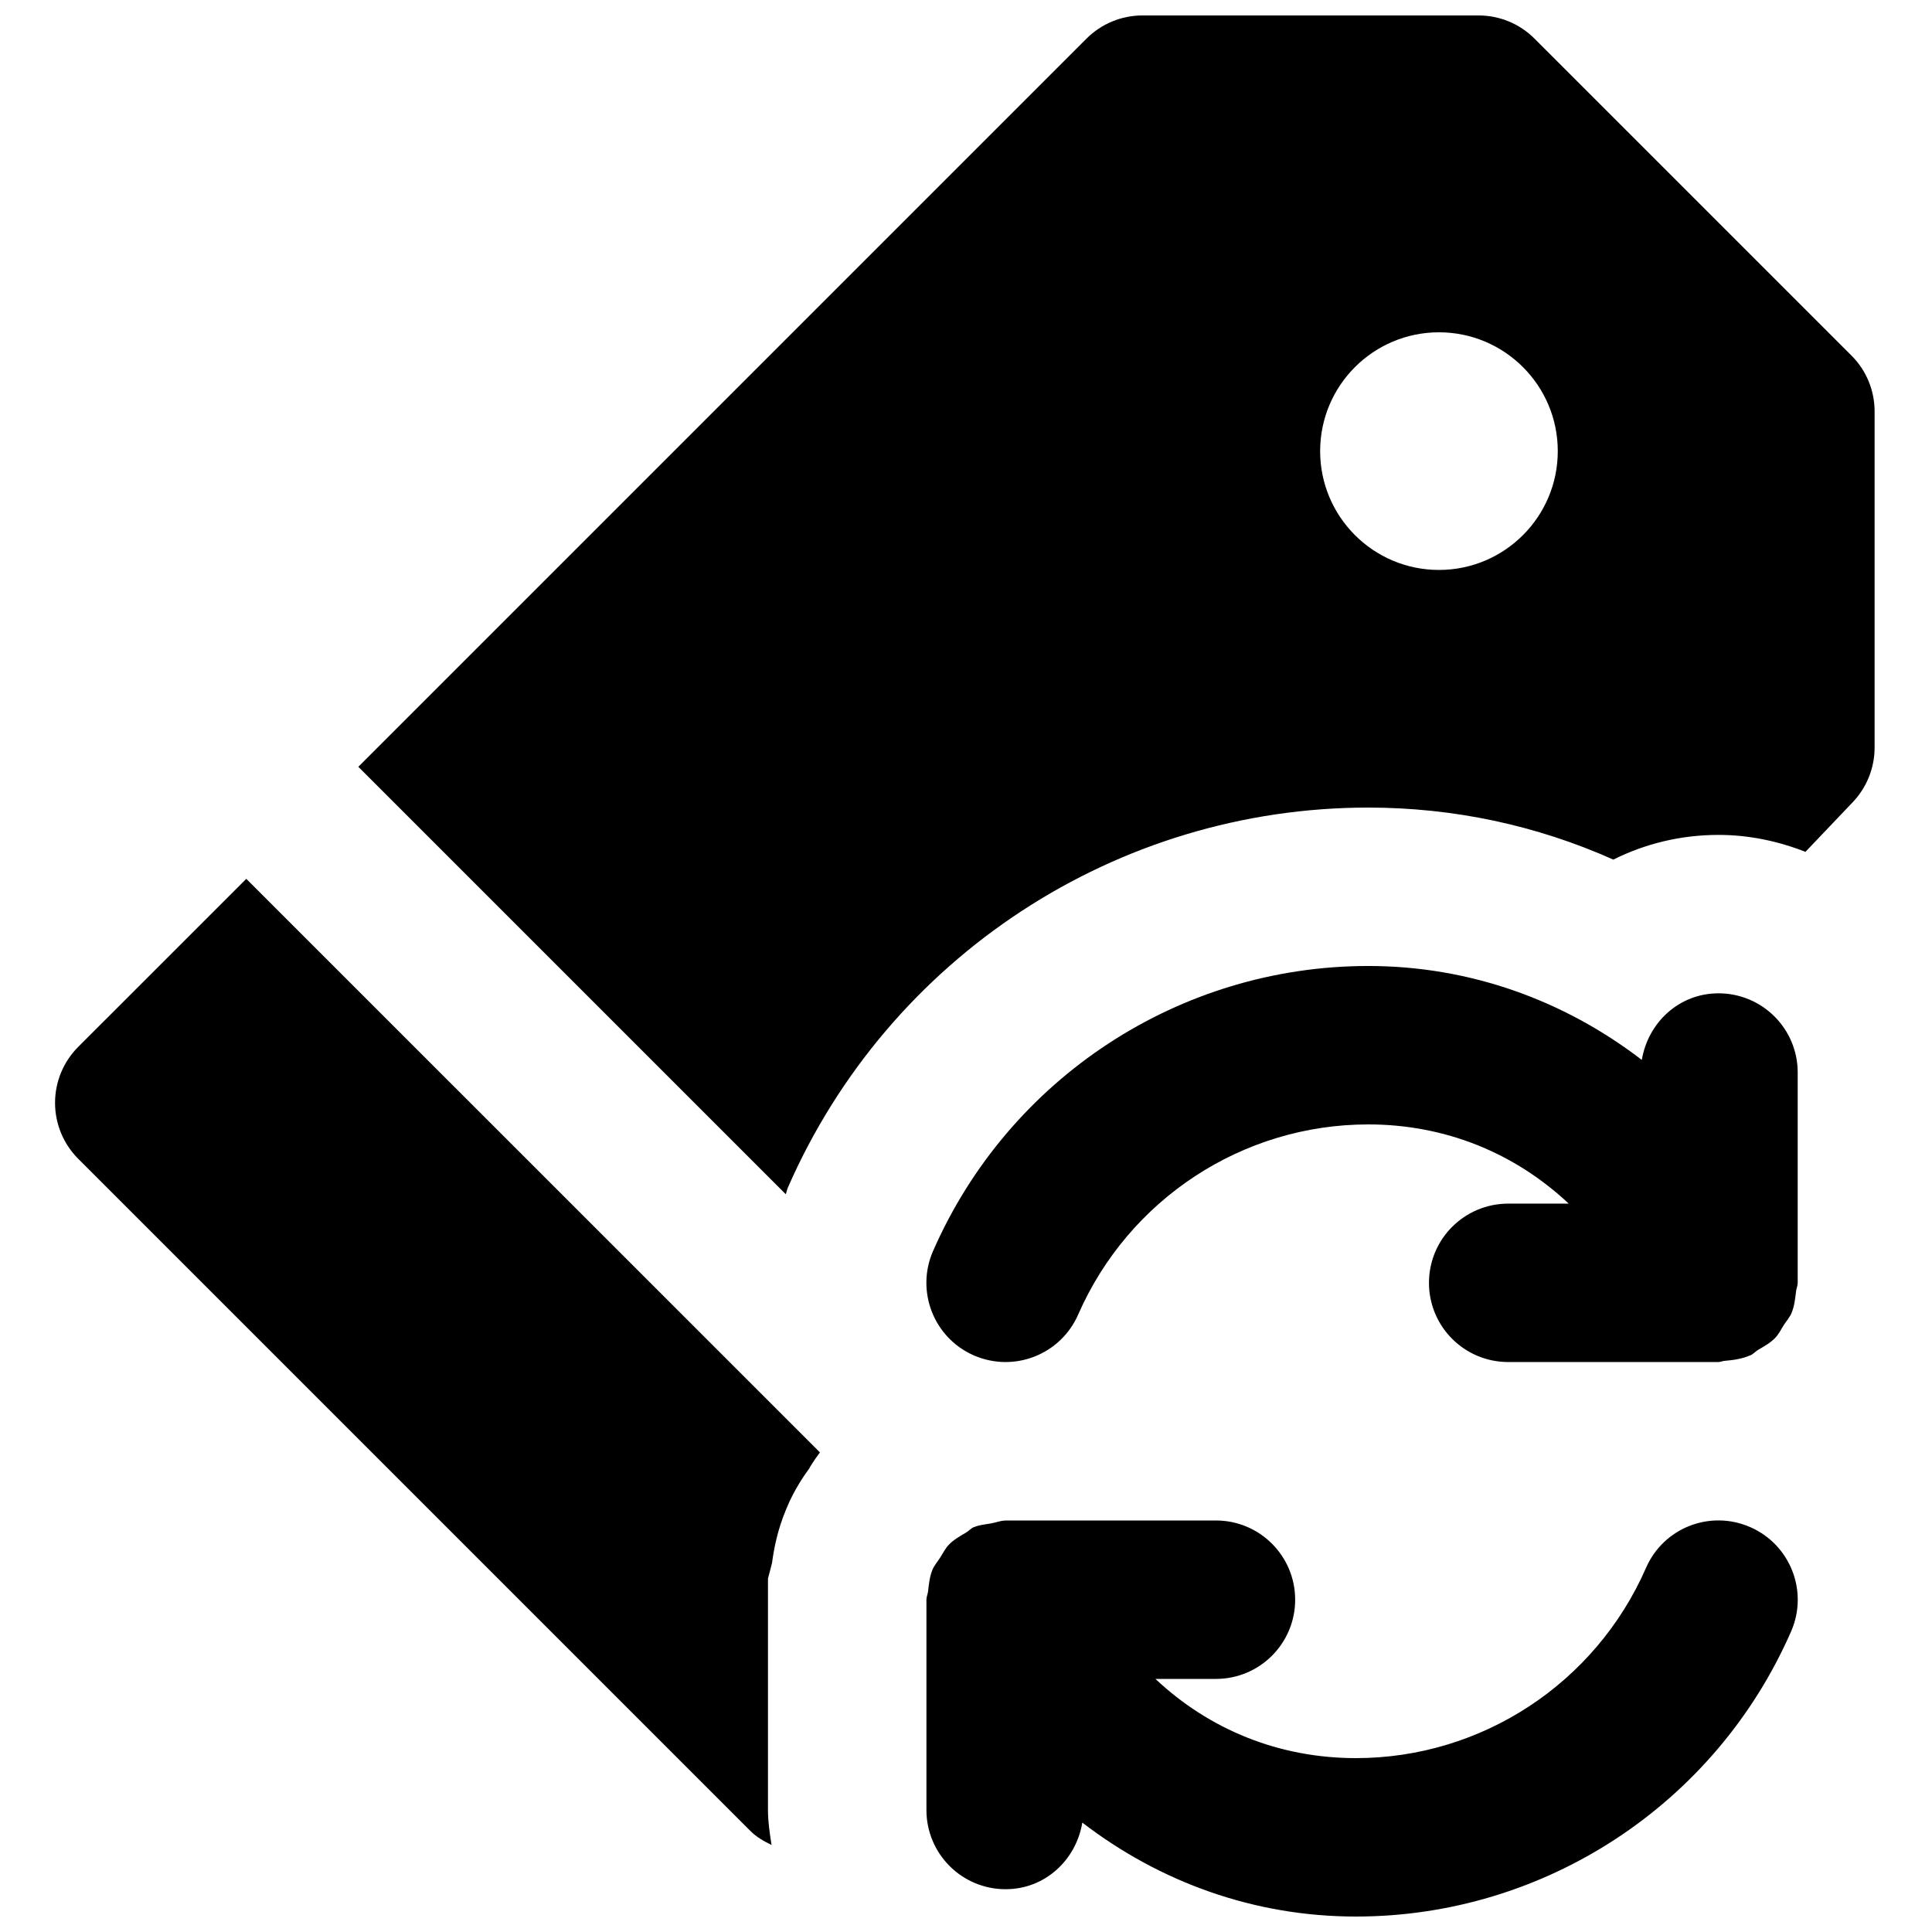 <?xml version="1.0" encoding="UTF-8"?>
<!-- Uploaded to: ICON Repo, www.svgrepo.com, Generator: ICON Repo Mixer Tools -->
<svg width="800px" height="800px" version="1.1" viewBox="144 144 512 512" xmlns="http://www.w3.org/2000/svg">
 <defs>
  <clipPath id="b">
   <path d="m389 546h232v105.9h-232z"/>
  </clipPath>
  <clipPath id="a">
   <path d="m238 148.09h403v312.91h-403z"/>
  </clipPath>
 </defs>
 <path d="m522.69 483.96c0 11.59 9.387 20.992 20.992 20.992h55.758c0.523 0 1.047-0.27 1.574-0.312 2.352-0.191 4.66-0.523 6.715-1.43 0.043 0 0.086 0 0.129-0.02 0.797-0.355 1.32-1.008 2.035-1.449 1.617-0.945 3.231-1.824 4.535-3.168 0.984-1.008 1.551-2.269 2.309-3.445 0.711-1.09 1.594-2.055 2.078-3.273 0.734-1.785 0.922-3.715 1.152-5.625 0.086-0.777 0.441-1.469 0.441-2.269v-55.73c0-11.609-9.383-20.992-20.992-20.992-10.41 0-18.66 7.703-20.32 17.652-20.551-15.785-45.551-24.895-72.504-24.895-49.961 0-95.242 29.66-115.33 75.551-4.641 10.621 0.188 23.004 10.812 27.645 10.664 4.641 23.004-0.211 27.645-10.812 13.414-30.625 43.578-50.398 76.875-50.398 20.359 0 38.812 7.535 53.129 20.992h-16.039c-11.605 0-20.992 9.402-20.992 20.988" fill-rule="evenodd"/>
 <g clip-path="url(#b)">
  <path d="m607.85 548.71c-10.684-4.684-23.027 0.188-27.645 10.809-13.414 30.629-43.602 50.402-76.875 50.402-20.359 0-38.812-7.535-53.129-20.992h16.039c11.605 0 20.992-9.402 20.992-20.992 0-11.586-9.387-20.992-20.992-20.992h-55.734c-0.043 0-0.086 0.023-0.125 0.023-1.219 0-2.438 0.523-3.676 0.734-1.512 0.293-3.129 0.379-4.512 0.984-0.043 0.023-0.086 0-0.129 0.023-0.797 0.355-1.32 1.008-2.078 1.449-1.574 0.941-3.211 1.848-4.492 3.168-0.984 1.008-1.574 2.266-2.328 3.441-0.691 1.094-1.574 2.059-2.078 3.277-0.715 1.785-0.926 3.715-1.133 5.644-0.086 0.777-0.441 1.449-0.441 2.246v55.734c0 11.609 9.383 20.992 20.992 20.992 10.41 0 18.66-7.703 20.32-17.652 20.551 15.785 45.551 24.895 72.504 24.895 49.941 0 95.242-29.66 115.33-75.551 4.641-10.621-0.188-22.984-10.812-27.645" fill-rule="evenodd"/>
 </g>
 <g clip-path="url(#a)">
  <path d="m525.34 295.04c-17.383 0-31.488-14.109-31.488-31.488 0-17.383 14.105-31.488 31.488-31.488 17.383 0 31.488 14.105 31.488 31.488 0 17.379-14.105 31.488-31.488 31.488m109.3-56.828-83.969-83.965c-3.926-3.949-9.277-6.152-14.84-6.152h-89.07c-5.562 0-10.895 2.203-14.84 6.152l-192.96 192.96 113.27 113.27c0.23-0.566 0.316-1.195 0.566-1.762 26.766-61.152 87.141-100.7 153.79-100.7 22.652 0 44.609 4.699 64.969 13.789 8.418-4.219 17.887-6.547 27.859-6.547 8.145 0 15.891 1.68 23.047 4.492l12.535-13.164c3.715-3.902 5.793-9.09 5.793-14.484v-89.047c0-5.586-2.203-10.918-6.152-14.844" fill-rule="evenodd"/>
 </g>
 <path d="m164.74 421.42c-3.926 3.926-6.152 9.258-6.152 14.84 0 5.586 2.227 10.918 6.152 14.844l178.12 178.12c1.656 1.656 3.609 2.727 5.606 3.715-0.465-3.043-0.945-6.09-0.945-9.258v-61.34l1.07-4.113c0.504-3.777 1.426-8.711 3.734-14.234 2.141-5.309 4.977-9.234 6.172-10.895 0.062-0.188 1.094-1.93 2.793-4.199l-152.02-152z" fill-rule="evenodd"/>
</svg>